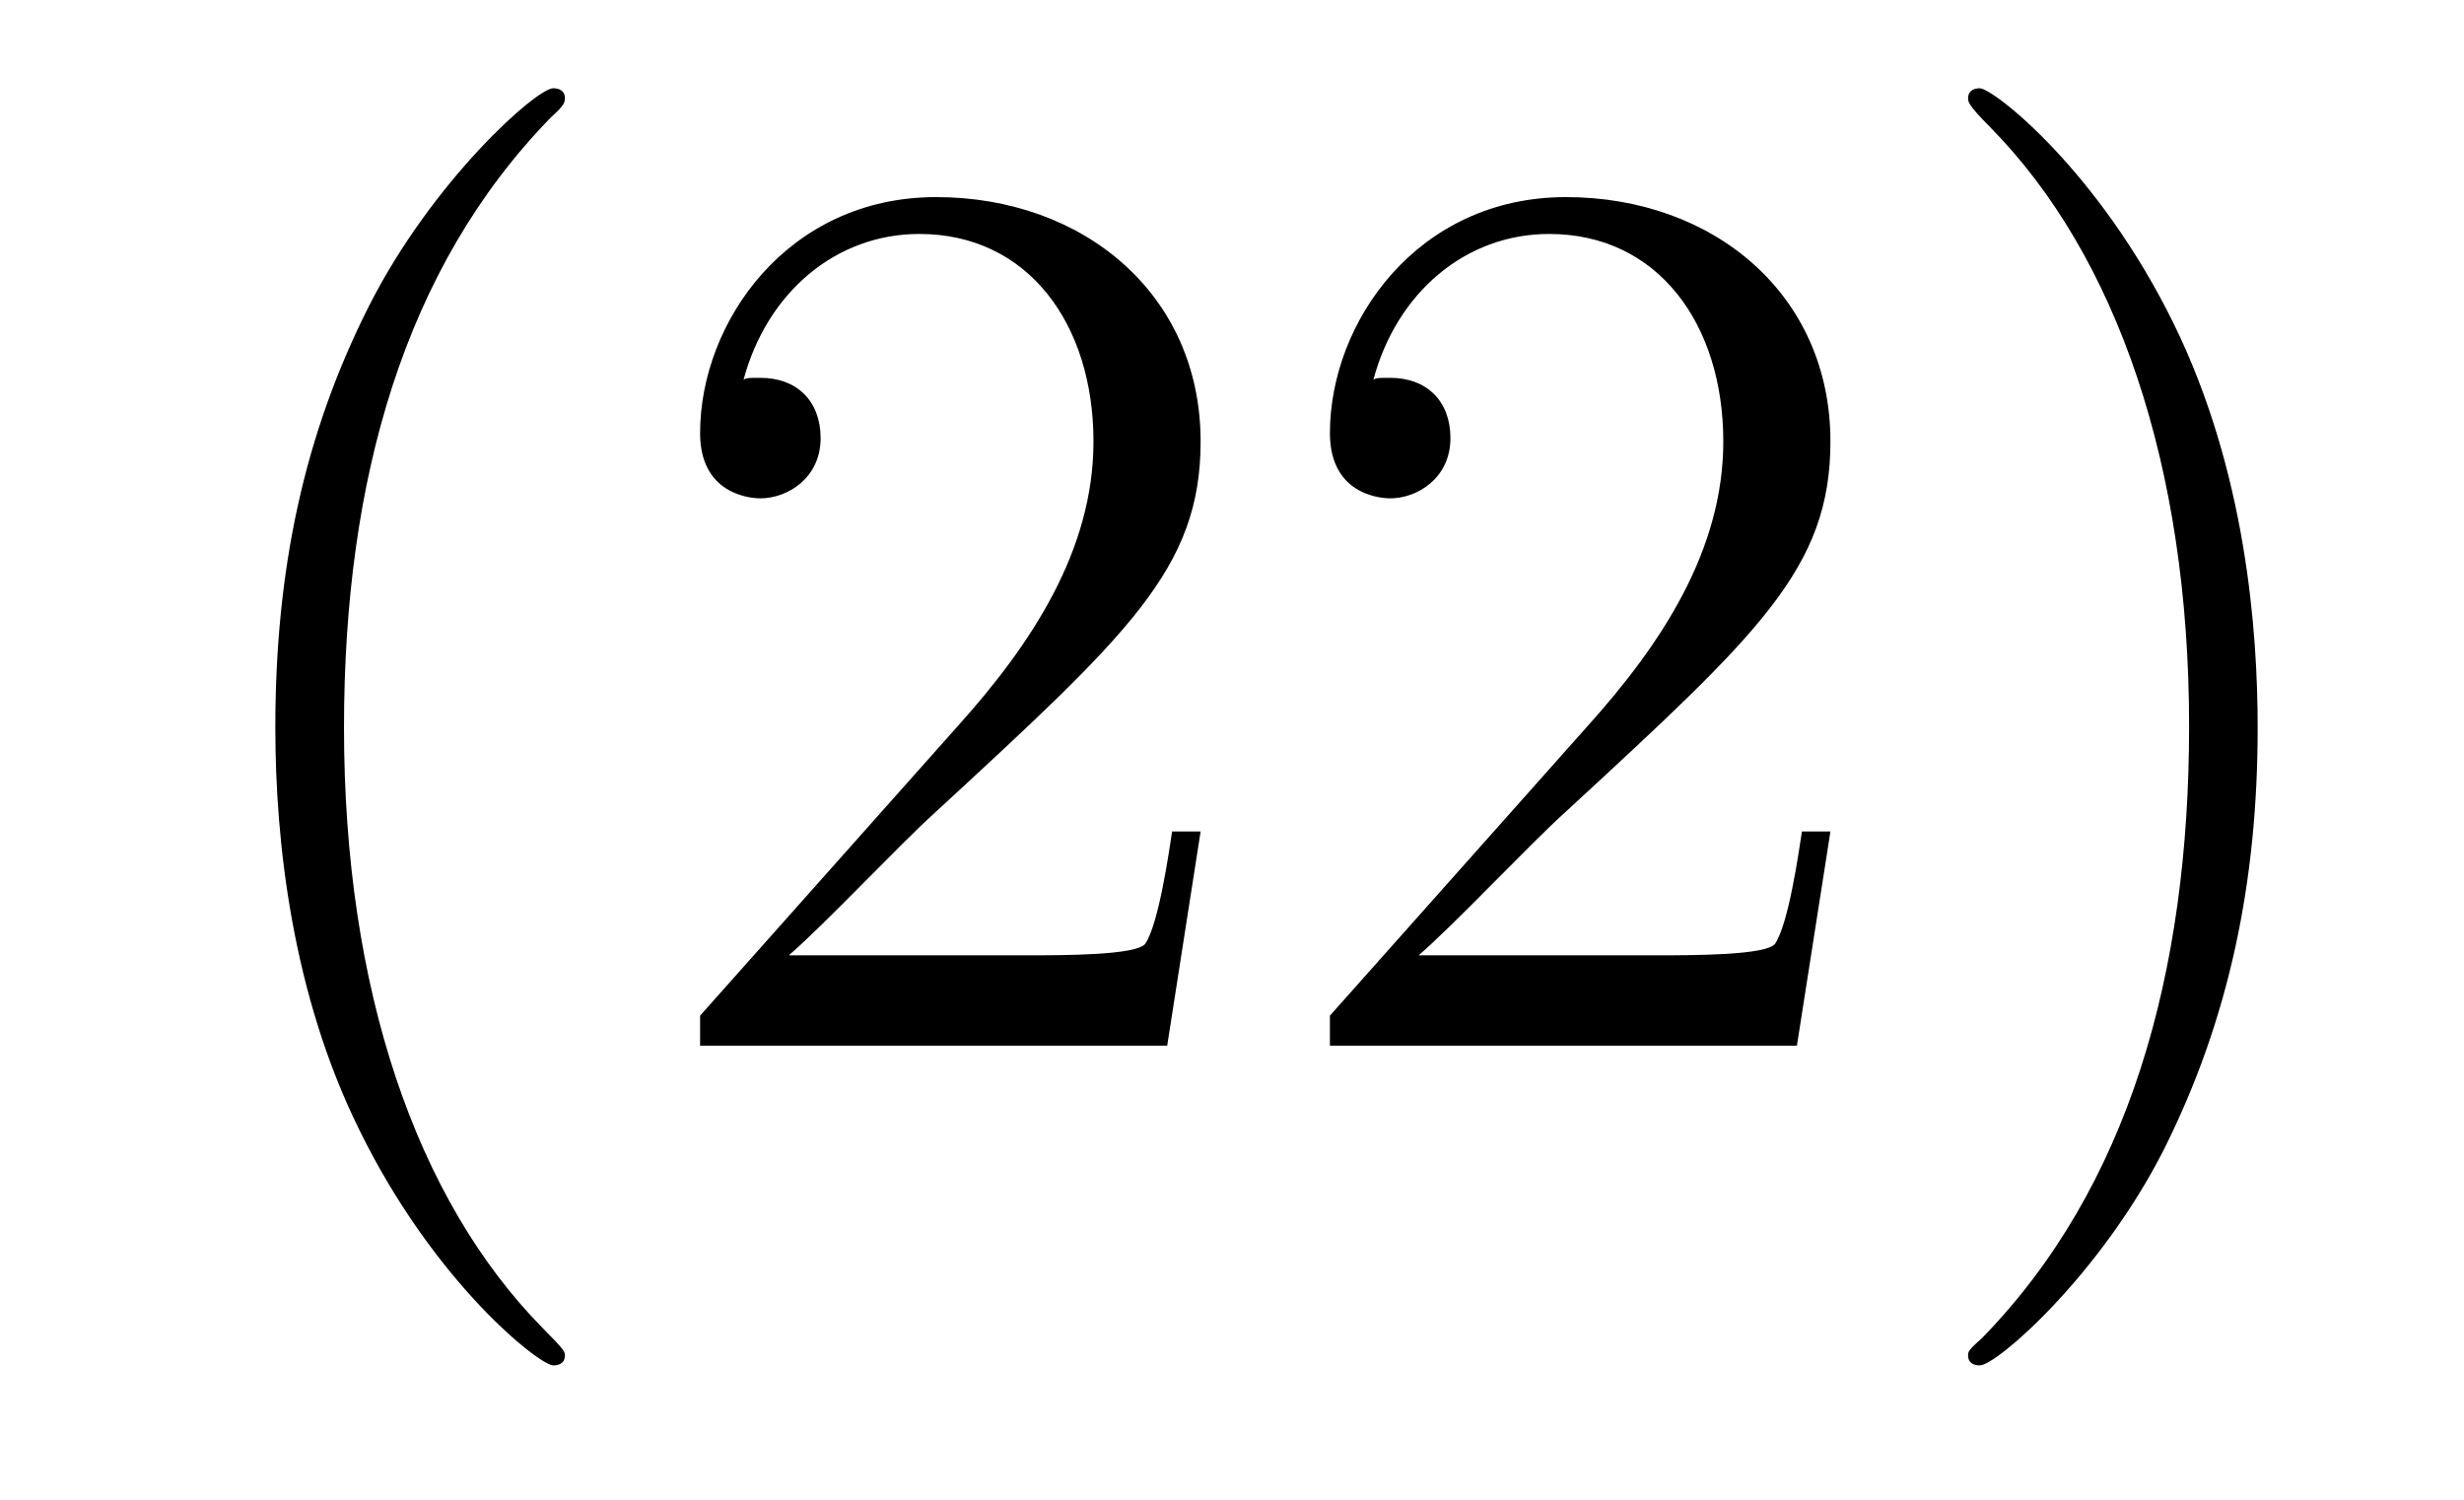 <?xml version='1.0'?>
<!-- This file was generated by dvisvgm 1.9.2 -->
<svg height='14pt' version='1.1' viewBox='0 -14 23 14' width='23pt' xmlns='http://www.w3.org/2000/svg' xmlns:xlink='http://www.w3.org/1999/xlink'>
<g id='page1'>
<g transform='matrix(1 0 0 1 -127 650)'>
<path d='M132.273 -651.348C132.273 -651.379 132.273 -651.395 132.07 -651.598C130.883 -652.801 130.211 -654.77 130.211 -657.207C130.211 -659.52 130.773 -661.504 132.148 -662.91C132.273 -663.02 132.273 -663.051 132.273 -663.082C132.273 -663.16 132.211 -663.176 132.164 -663.176C132.008 -663.176 131.039 -662.316 130.445 -661.145C129.836 -659.941 129.57 -658.676 129.57 -657.207C129.57 -656.145 129.727 -654.723 130.352 -653.457C131.055 -652.02 132.039 -651.254 132.164 -651.254C132.211 -651.254 132.273 -651.27 132.273 -651.348ZM138.207 -656.238H137.941C137.91 -656.035 137.816 -655.379 137.691 -655.191C137.613 -655.082 136.926 -655.082 136.566 -655.082H134.363C134.691 -655.363 135.41 -656.129 135.723 -656.41C137.535 -658.082 138.207 -658.691 138.207 -659.879C138.207 -661.254 137.113 -662.16 135.738 -662.16C134.348 -662.16 133.535 -660.988 133.535 -659.957C133.535 -659.348 134.066 -659.348 134.098 -659.348C134.348 -659.348 134.66 -659.535 134.66 -659.91C134.66 -660.254 134.441 -660.473 134.098 -660.473C133.988 -660.473 133.973 -660.473 133.941 -660.457C134.16 -661.269 134.801 -661.816 135.582 -661.816C136.598 -661.816 137.207 -660.973 137.207 -659.879C137.207 -658.863 136.629 -657.988 135.941 -657.223L133.535 -654.519V-654.238H137.895L138.207 -656.238ZM144.086 -656.238H143.82C143.789 -656.035 143.695 -655.379 143.57 -655.191C143.492 -655.082 142.805 -655.082 142.445 -655.082H140.242C140.57 -655.363 141.289 -656.129 141.602 -656.41C143.414 -658.082 144.086 -658.691 144.086 -659.879C144.086 -661.254 142.992 -662.16 141.617 -662.16C140.227 -662.16 139.414 -660.988 139.414 -659.957C139.414 -659.348 139.945 -659.348 139.977 -659.348C140.227 -659.348 140.539 -659.535 140.539 -659.91C140.539 -660.254 140.32 -660.473 139.977 -660.473C139.867 -660.473 139.852 -660.473 139.82 -660.457C140.039 -661.269 140.68 -661.816 141.461 -661.816C142.477 -661.816 143.086 -660.973 143.086 -659.879C143.086 -658.863 142.508 -657.988 141.82 -657.223L139.414 -654.519V-654.238H143.773L144.086 -656.238ZM148.074 -657.207C148.074 -658.113 147.965 -659.598 147.293 -660.973C146.59 -662.41 145.605 -663.176 145.48 -663.176C145.434 -663.176 145.371 -663.16 145.371 -663.082C145.371 -663.051 145.371 -663.02 145.574 -662.816C146.762 -661.613 147.434 -659.645 147.434 -657.223C147.434 -654.91 146.871 -652.91 145.496 -651.504C145.371 -651.395 145.371 -651.379 145.371 -651.348C145.371 -651.27 145.434 -651.254 145.48 -651.254C145.637 -651.254 146.605 -652.098 147.199 -653.27C147.809 -654.488 148.074 -655.77 148.074 -657.207ZM149.273 -654.238' fill-rule='evenodd'/>
</g>
</g>
</svg>
